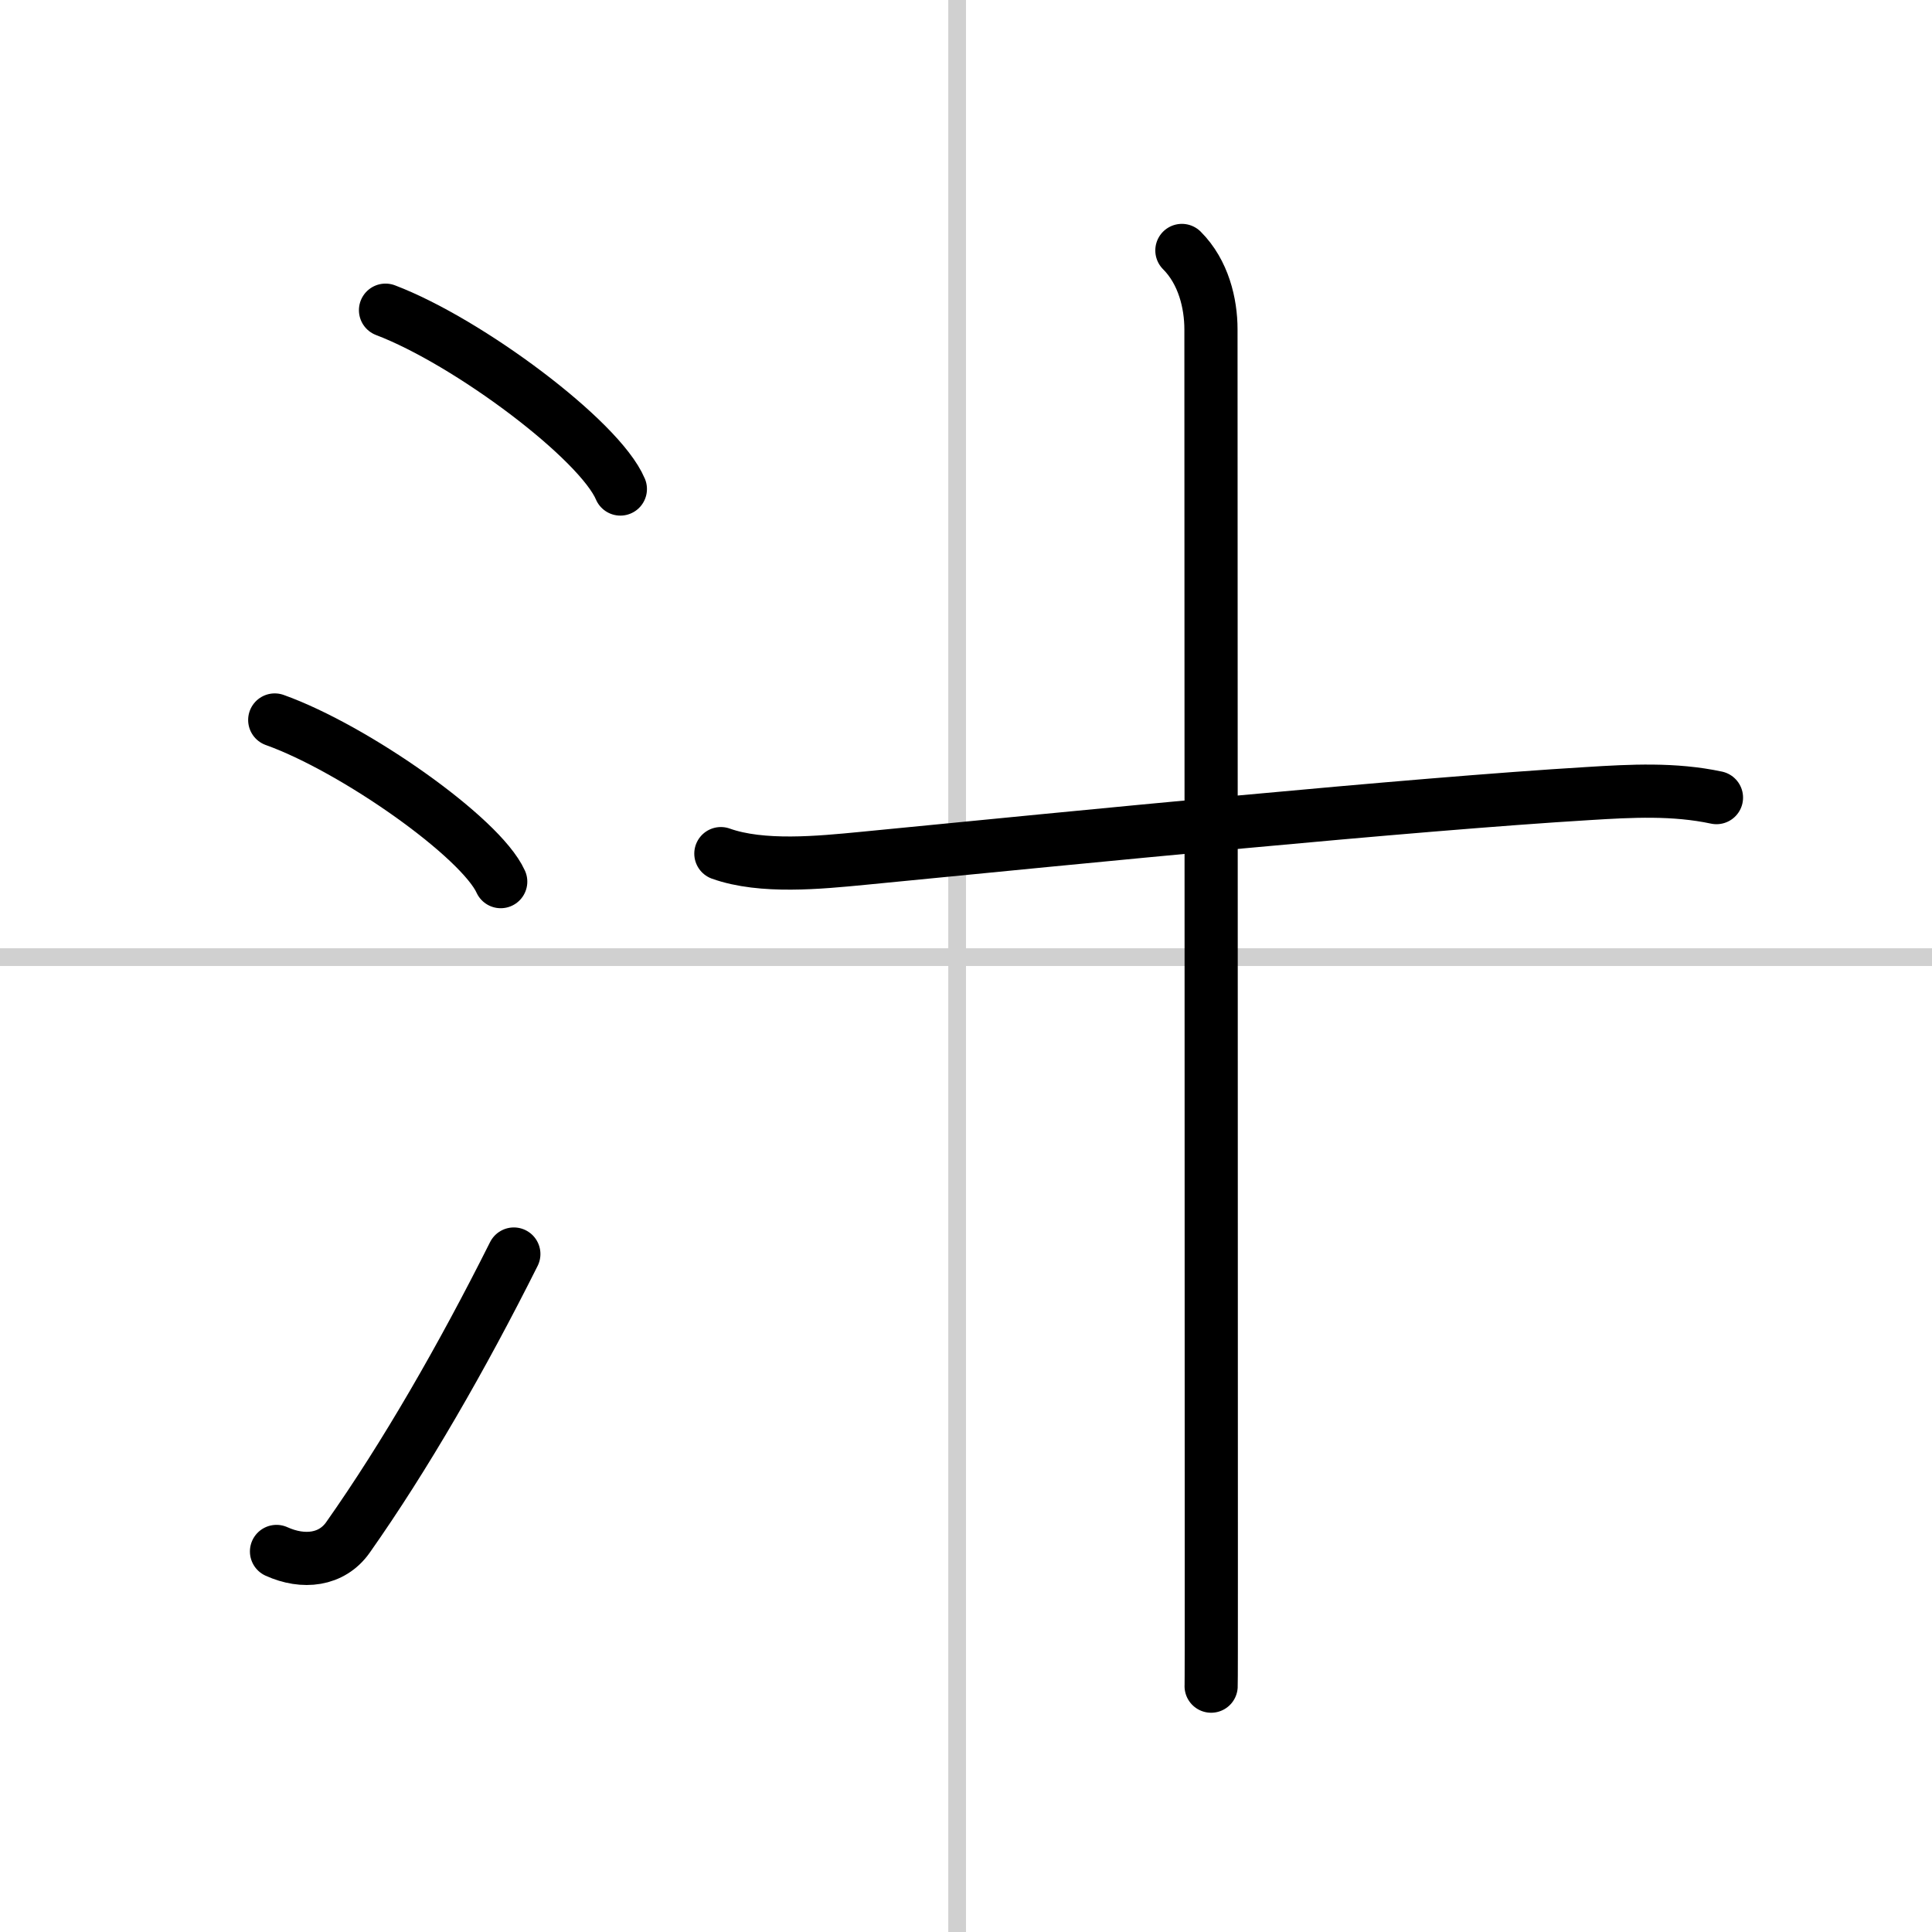 <svg width="400" height="400" viewBox="0 0 109 109" xmlns="http://www.w3.org/2000/svg"><rect x="0" y="0" width="109" height="109" fill="#808080" stroke="none"/><g fill="none" stroke="#000" stroke-linecap="round" stroke-linejoin="round" stroke-width="3"><rect width="100%" height="100%" fill="#fff" stroke="#fff"/><line x1="54" x2="54" y2="109" stroke="#d0d0d0" stroke-width="1"/><line x2="109" y1="54" y2="54" stroke="#d0d0d0" stroke-width="1"/><path d="m21.75 17.5c4.68 1.78 12.08 7.32 13.25 10.09"/><path d="m15.5 40.62c4.5 1.61 11.62 6.62 12.75 9.12"/><path d="m15.6 87.53c1.52 0.69 3.12 0.5 4.03-0.79 3.22-4.57 6.44-10.16 9.36-15.99"/><path d="m40.67 48.16c2.32 0.83 5.59 0.5 7.98 0.27 12.58-1.23 30.86-3.05 40.97-3.66 2.42-0.15 4.83-0.28 7.22 0.23"/><path d="m66.68 14.13c1.22 1.22 1.64 2.99 1.64 4.45 0 0.82 0.02 50.57 0.02 69.42 0 4.28 0 6.96-0.01 7.13"/></g></svg>
